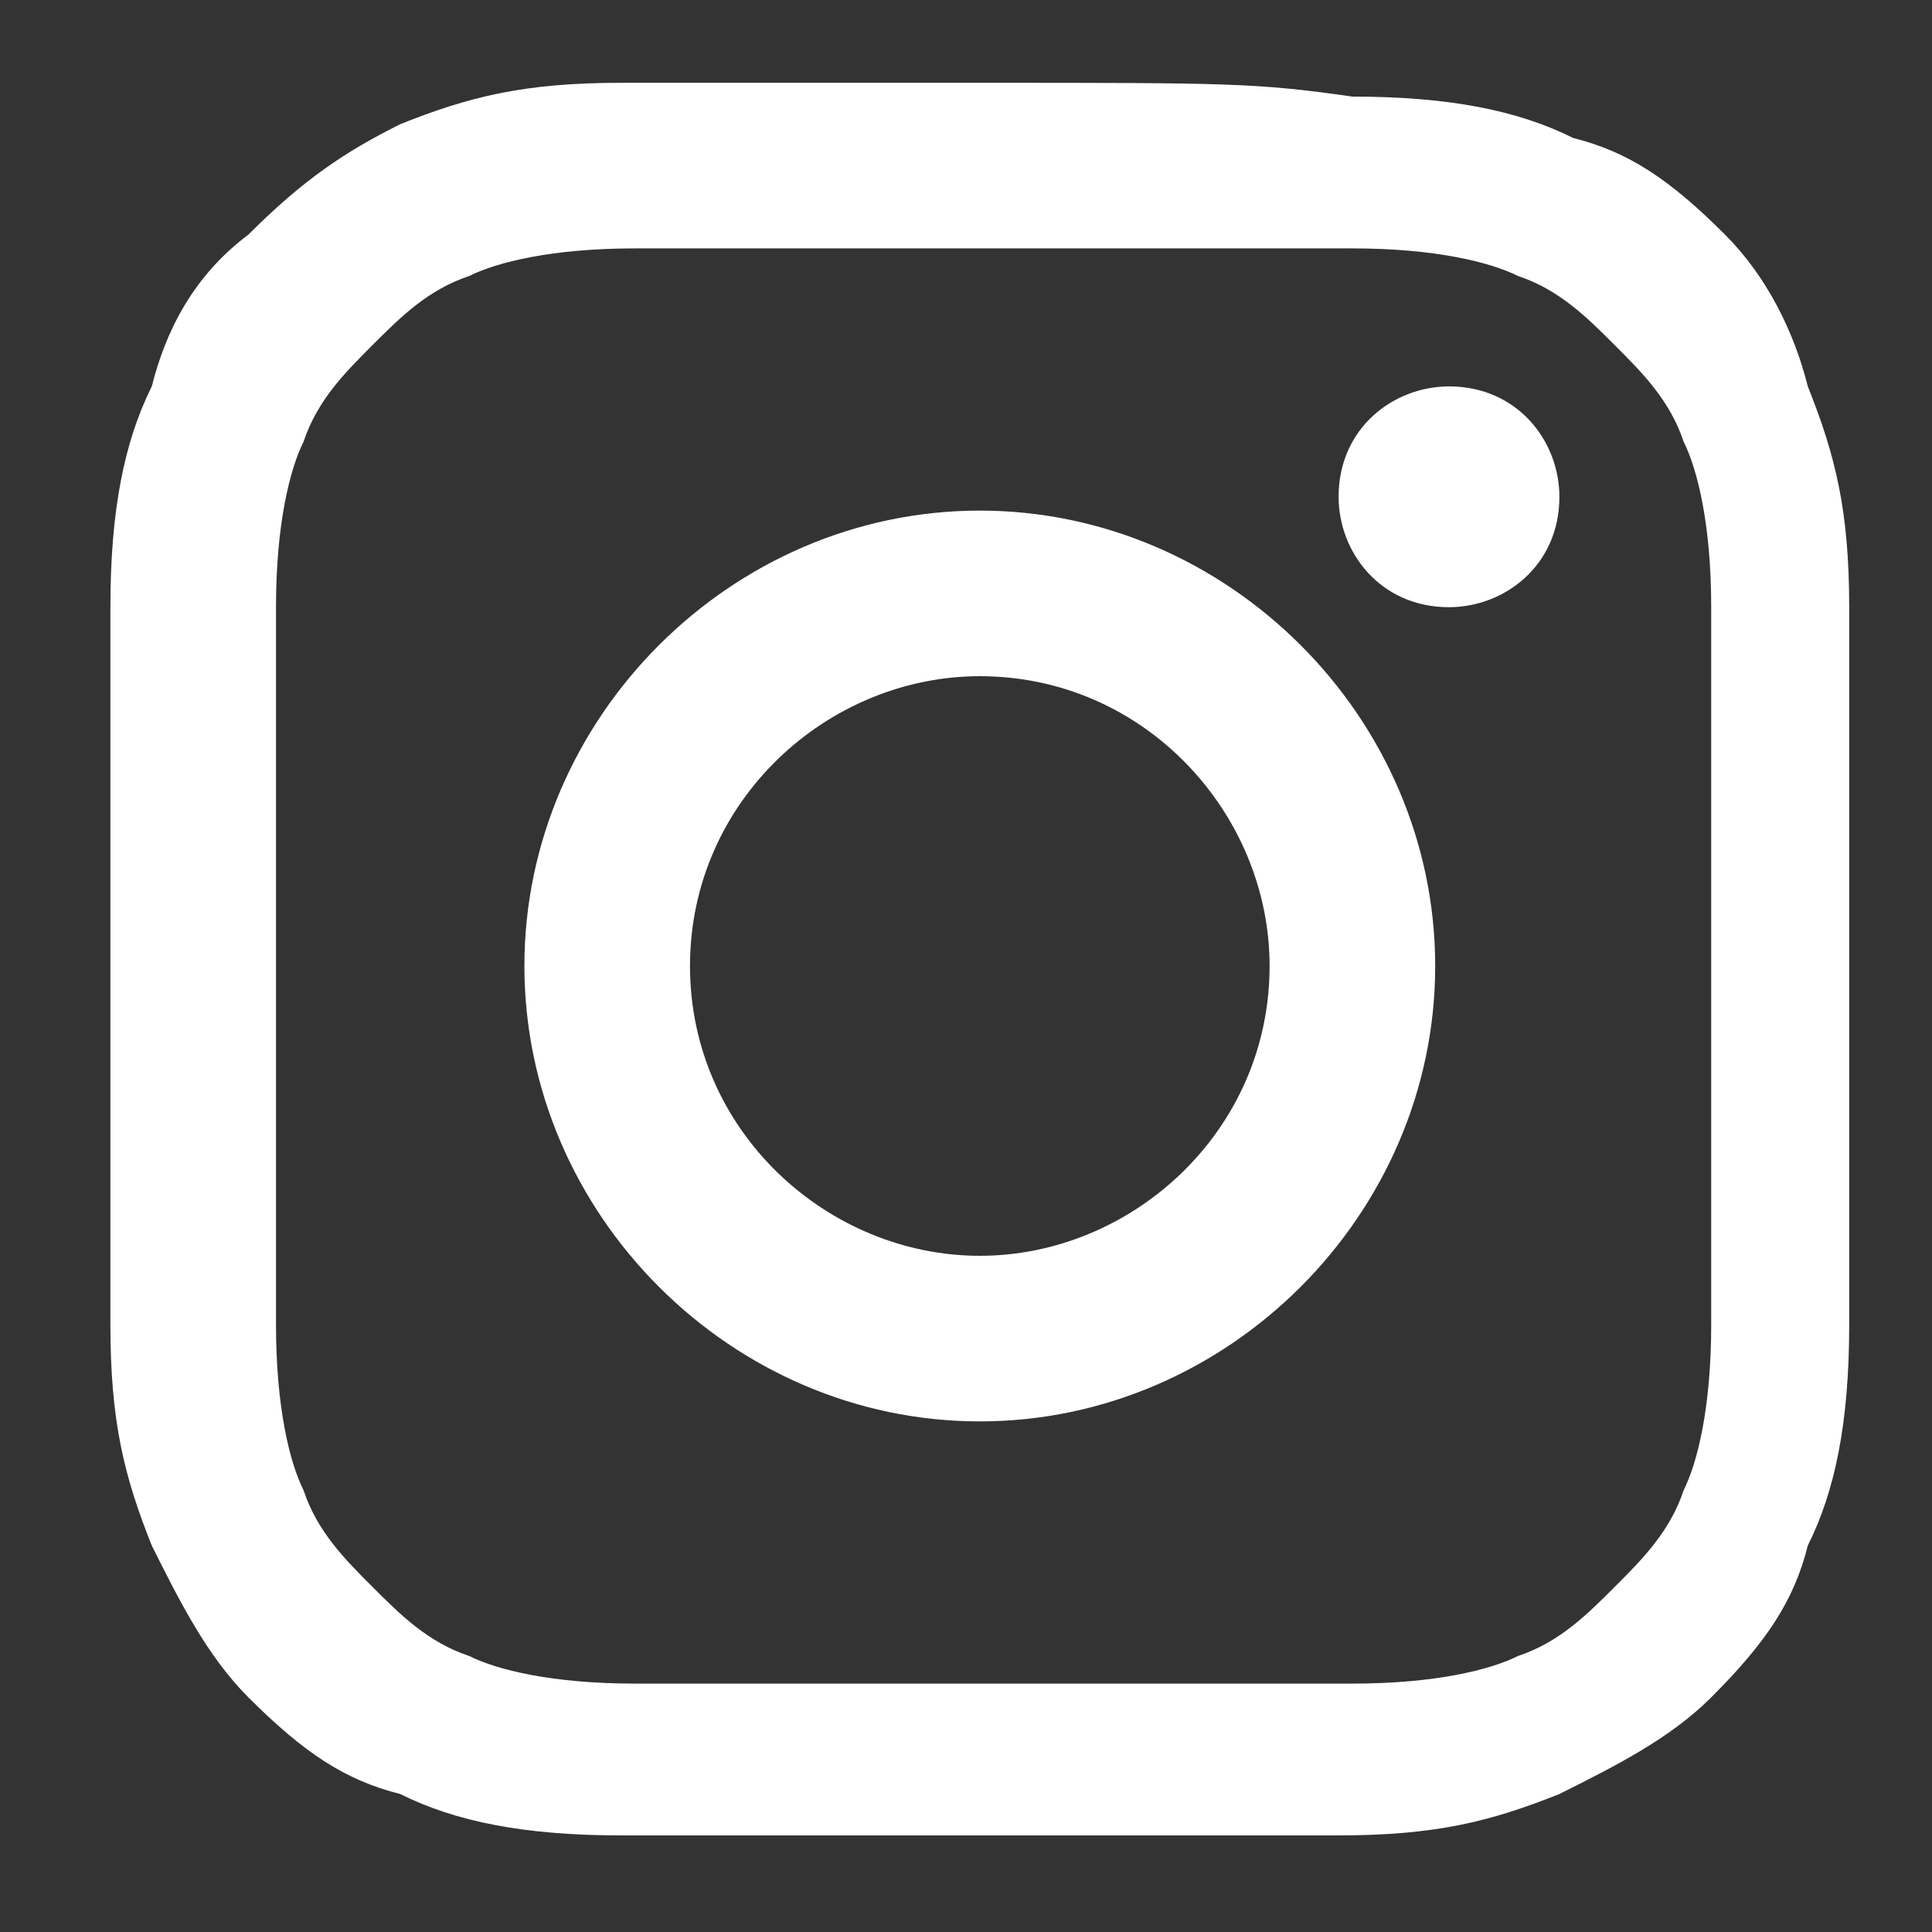 <?xml version="1.0" encoding="utf-8"?>
<!-- Generator: Adobe Illustrator 24.1.2, SVG Export Plug-In . SVG Version: 6.00 Build 0)  -->
<svg version="1.1" id="Layer_1" xmlns="http://www.w3.org/2000/svg" xmlns:xlink="http://www.w3.org/1999/xlink" x="0px" y="0px"
	 viewBox="0 0 14 14" style="enable-background:new 0 0 14 14;" xml:space="preserve">
<rect x="0" y="0" width="14" height="14" fill="#333333" stroke="none"/>
<style type="text/css">
	.st0{fill-rule:evenodd;clip-rule:evenodd;fill:#FFFFFF;}
</style>
<path class="st0" d="M7.1,0.6c-1.7,0-2,0-2.6,0c-0.7,0-1.1,0.1-1.6,0.3C2.5,1.1,2.2,1.3,1.8,1.7C1.4,2,1.2,2.4,1.1,2.8
	C0.9,3.2,0.8,3.7,0.8,4.4c0,0.7,0,0.9,0,2.6s0,2,0,2.6c0,0.7,0.1,1.1,0.3,1.6c0.2,0.4,0.4,0.8,0.7,1.1c0.4,0.4,0.7,0.6,1.1,0.7
	c0.4,0.2,0.9,0.3,1.6,0.3c0.7,0,0.9,0,2.6,0c1.7,0,2,0,2.6,0c0.7,0,1.1-0.1,1.6-0.3c0.4-0.2,0.8-0.4,1.1-0.7
	c0.4-0.4,0.6-0.7,0.7-1.1c0.2-0.4,0.3-0.9,0.3-1.6c0-0.7,0-0.9,0-2.6s0-2,0-2.6c0-0.7-0.1-1.1-0.3-1.6C13,2.4,12.8,2,12.5,1.7
	c-0.4-0.4-0.7-0.6-1.1-0.7c-0.4-0.2-0.9-0.3-1.6-0.3C9.1,0.6,8.9,0.6,7.1,0.6L7.1,0.6z M6.6,1.8c0.2,0,0.4,0,0.6,0
	c1.7,0,1.9,0,2.6,0c0.6,0,1,0.1,1.2,0.2c0.3,0.1,0.5,0.3,0.7,0.5c0.2,0.2,0.4,0.4,0.5,0.7c0.1,0.2,0.2,0.6,0.2,1.2
	c0,0.7,0,0.9,0,2.6s0,1.9,0,2.6c0,0.6-0.1,1-0.2,1.2c-0.1,0.3-0.3,0.5-0.5,0.7c-0.2,0.2-0.4,0.4-0.7,0.5c-0.2,0.1-0.6,0.2-1.2,0.2
	c-0.7,0-0.9,0-2.6,0c-1.7,0-1.9,0-2.6,0c-0.6,0-1-0.1-1.2-0.2c-0.3-0.1-0.5-0.3-0.7-0.5s-0.4-0.4-0.5-0.7c-0.1-0.2-0.2-0.6-0.2-1.2
	c0-0.7,0-0.9,0-2.6c0-1.7,0-1.9,0-2.6c0-0.6,0.1-1,0.2-1.2c0.1-0.3,0.3-0.5,0.5-0.7S3.1,2.1,3.4,2c0.2-0.1,0.6-0.2,1.2-0.2
	C5.1,1.8,5.4,1.8,6.6,1.8L6.6,1.8z M10.5,2.8c-0.4,0-0.8,0.3-0.8,0.8c0,0.4,0.3,0.8,0.8,0.8c0.4,0,0.8-0.3,0.8-0.8
	C11.3,3.2,11,2.8,10.5,2.8z M7.1,3.7C5.3,3.7,3.8,5.2,3.8,7c0,1.8,1.5,3.3,3.3,3.3c1.8,0,3.3-1.5,3.3-3.3C10.4,5.2,8.9,3.7,7.1,3.7z
	 M7.1,4.9c1.2,0,2.1,1,2.1,2.1c0,1.2-1,2.1-2.1,2.1C6,9.1,5,8.2,5,7C5,5.8,6,4.9,7.1,4.9z"/>
</svg>

